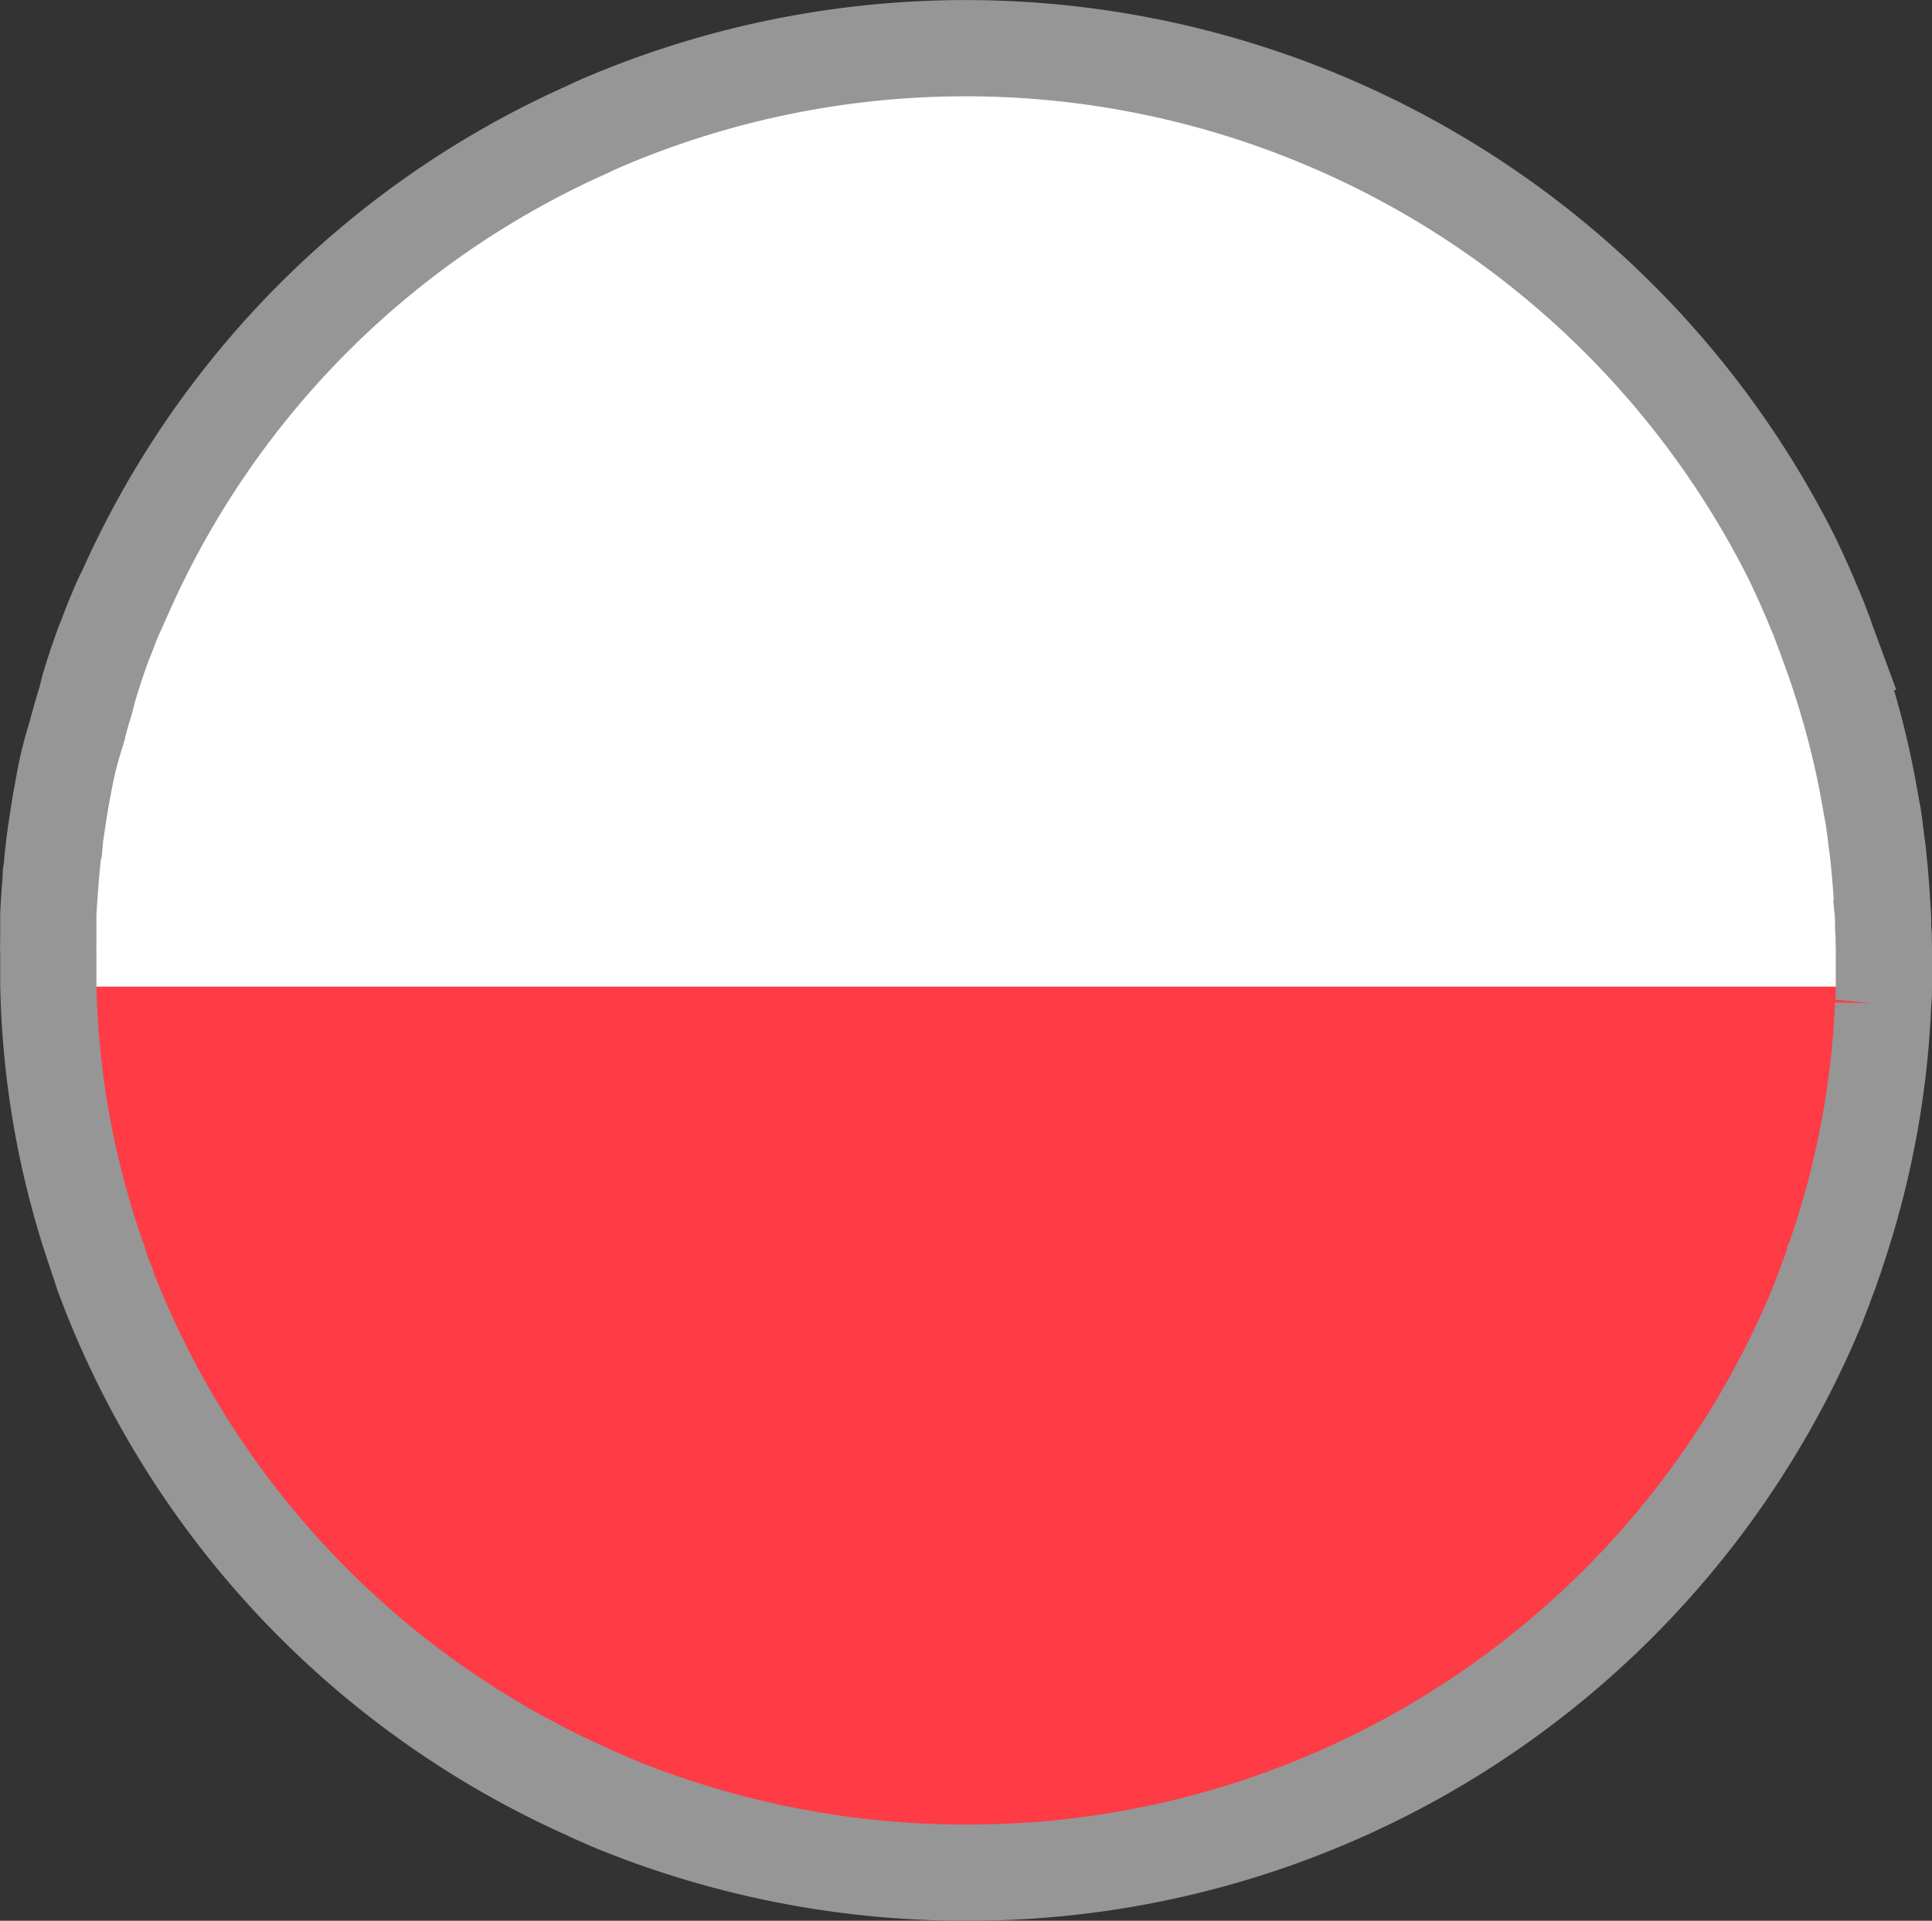 <svg xmlns="http://www.w3.org/2000/svg" width="20.078" height="19.963" viewBox="0 0 20.078 19.963">
  <rect x="0" y="0" width="20.078" height="19.963" fill="#333333" stroke="none"/>
  <g id="Group_49" data-name="Group 49" transform="translate(0.5 0.5)">
    <g id="Group_42" data-name="Group 42" transform="translate(0)">
      <g id="Group_43" data-name="Group 43">
        <path id="Path_179" data-name="Path 179" d="M.5,60.381h0v.347A9.664,9.664,0,0,0,1,63.635c.006.022.012.044.02.066.022.072.046.14.071.208v.006A9.662,9.662,0,0,0,6.106,69.39c.08.037.163.074.243.107l.039.017a9.5,9.5,0,0,0,12.474-5.269c.045-.107.086-.219.124-.331.027-.072.052-.142.076-.214.007-.022.013-.043.017-.066a9.642,9.642,0,0,0,.49-2.674,2.315,2.315,0,0,0,.008-.233v-.347Z" transform="translate(-0.5 -51.172)" fill="#ff3b45"/>
        <path id="Path_180" data-name="Path 180" d="M19.575,10.78v-.156c0-.094,0-.183-.01-.272-.006-.139-.016-.279-.031-.419-.008-.106-.017-.214-.033-.319-.01-.09-.022-.186-.039-.275-.008-.058-.017-.118-.027-.177-.029-.177-.065-.355-.105-.532-.014-.058-.028-.118-.044-.177a9.37,9.37,0,0,0-.294-.965c-.038-.107-.077-.211-.12-.317l-.008-.018a6.035,6.035,0,0,0-.243-.561,9.534,9.534,0,0,0-8.585-5.46,9.314,9.314,0,0,0-3.787.8A1.443,1.443,0,0,0,6.1,2,9.627,9.627,0,0,0,1.3,6.929c-.033.074-.065.147-.094.225L1.2,7.172c-.041.106-.082.211-.121.317-.051.141-.1.291-.145.436C.914,8,.9,8.057.875,8.14S.826,8.3.8,8.391a.34.34,0,0,0-.01.043c-.034.123-.058.245-.087.373s-.05.257-.072.389c-.016.1-.033.2-.045.3a.346.346,0,0,0-.011.067c-.016.126-.027.254-.041.379,0,.019,0,.037-.006.056v.018c-.008.125-.017.255-.024.381,0,.078-.008.153-.008.231v.155H19.578Z" transform="translate(-0.5 -1.029)" fill="#fff"/>
        <path id="Path_181" data-name="Path 181" d="M19.578,9.879v.048c0,.079,0,.161,0,.242v.044c0,.076,0,.149-.008.227a9.234,9.234,0,0,1-.49,2.6.265.265,0,0,1-.022.062.089.089,0,0,1-.008.025c-.018.062-.041.12-.065.182q-.059.163-.123.32a9.548,9.548,0,0,1-8.822,5.834,9.657,9.657,0,0,1-3.685-.728c-.082-.037-.165-.07-.243-.109a9.5,9.5,0,0,1-5.019-5.317s0,0,0-.006a1.734,1.734,0,0,1-.061-.176.091.091,0,0,1-.01-.025c-.008-.021-.014-.041-.02-.062a9.113,9.113,0,0,1-.5-2.826V10.17c0-.081,0-.163,0-.242V9.881a.679.679,0,0,1,0-.087V9.728c0-.05,0-.1,0-.153,0-.025,0-.047,0-.07.006-.128.016-.25.025-.372V9.116c0-.018,0-.037.006-.054.012-.122.023-.244.041-.368a.536.536,0,0,1,.01-.066c.014-.1.029-.2.045-.294.023-.126.045-.252.072-.374S.765,7.715.8,7.6c0-.016.008-.029.01-.043.024-.083.045-.163.071-.246S.916,7.167.939,7.1c.043-.143.092-.287.143-.424.016-.039.031-.076.045-.114.025-.064.049-.13.079-.194l.006-.017c.029-.074.063-.147.1-.219a9.477,9.477,0,0,1,4.8-4.79c.047-.025.1-.046.143-.066A9.606,9.606,0,0,1,18.622,5.8c.086.18.167.358.243.546a.07.07,0,0,0,.008.017c.027.064.051.126.076.194.016.037.027.076.041.114a9.606,9.606,0,0,1,.294.935c.016.062.029.116.043.174.041.174.075.345.106.519.01.056.02.116.032.174.014.089.025.18.035.267.016.1.025.207.035.31.012.136.022.273.029.409a1.064,1.064,0,0,1,.006.111c0,.05,0,.1.006.153v.066C19.578,9.823,19.578,9.85,19.578,9.879Z" transform="translate(-0.5 -0.5)" fill="none" stroke="#969696" stroke-miterlimit="10" stroke-width="1"/>
      </g>
    </g>
  </g>
</svg>
